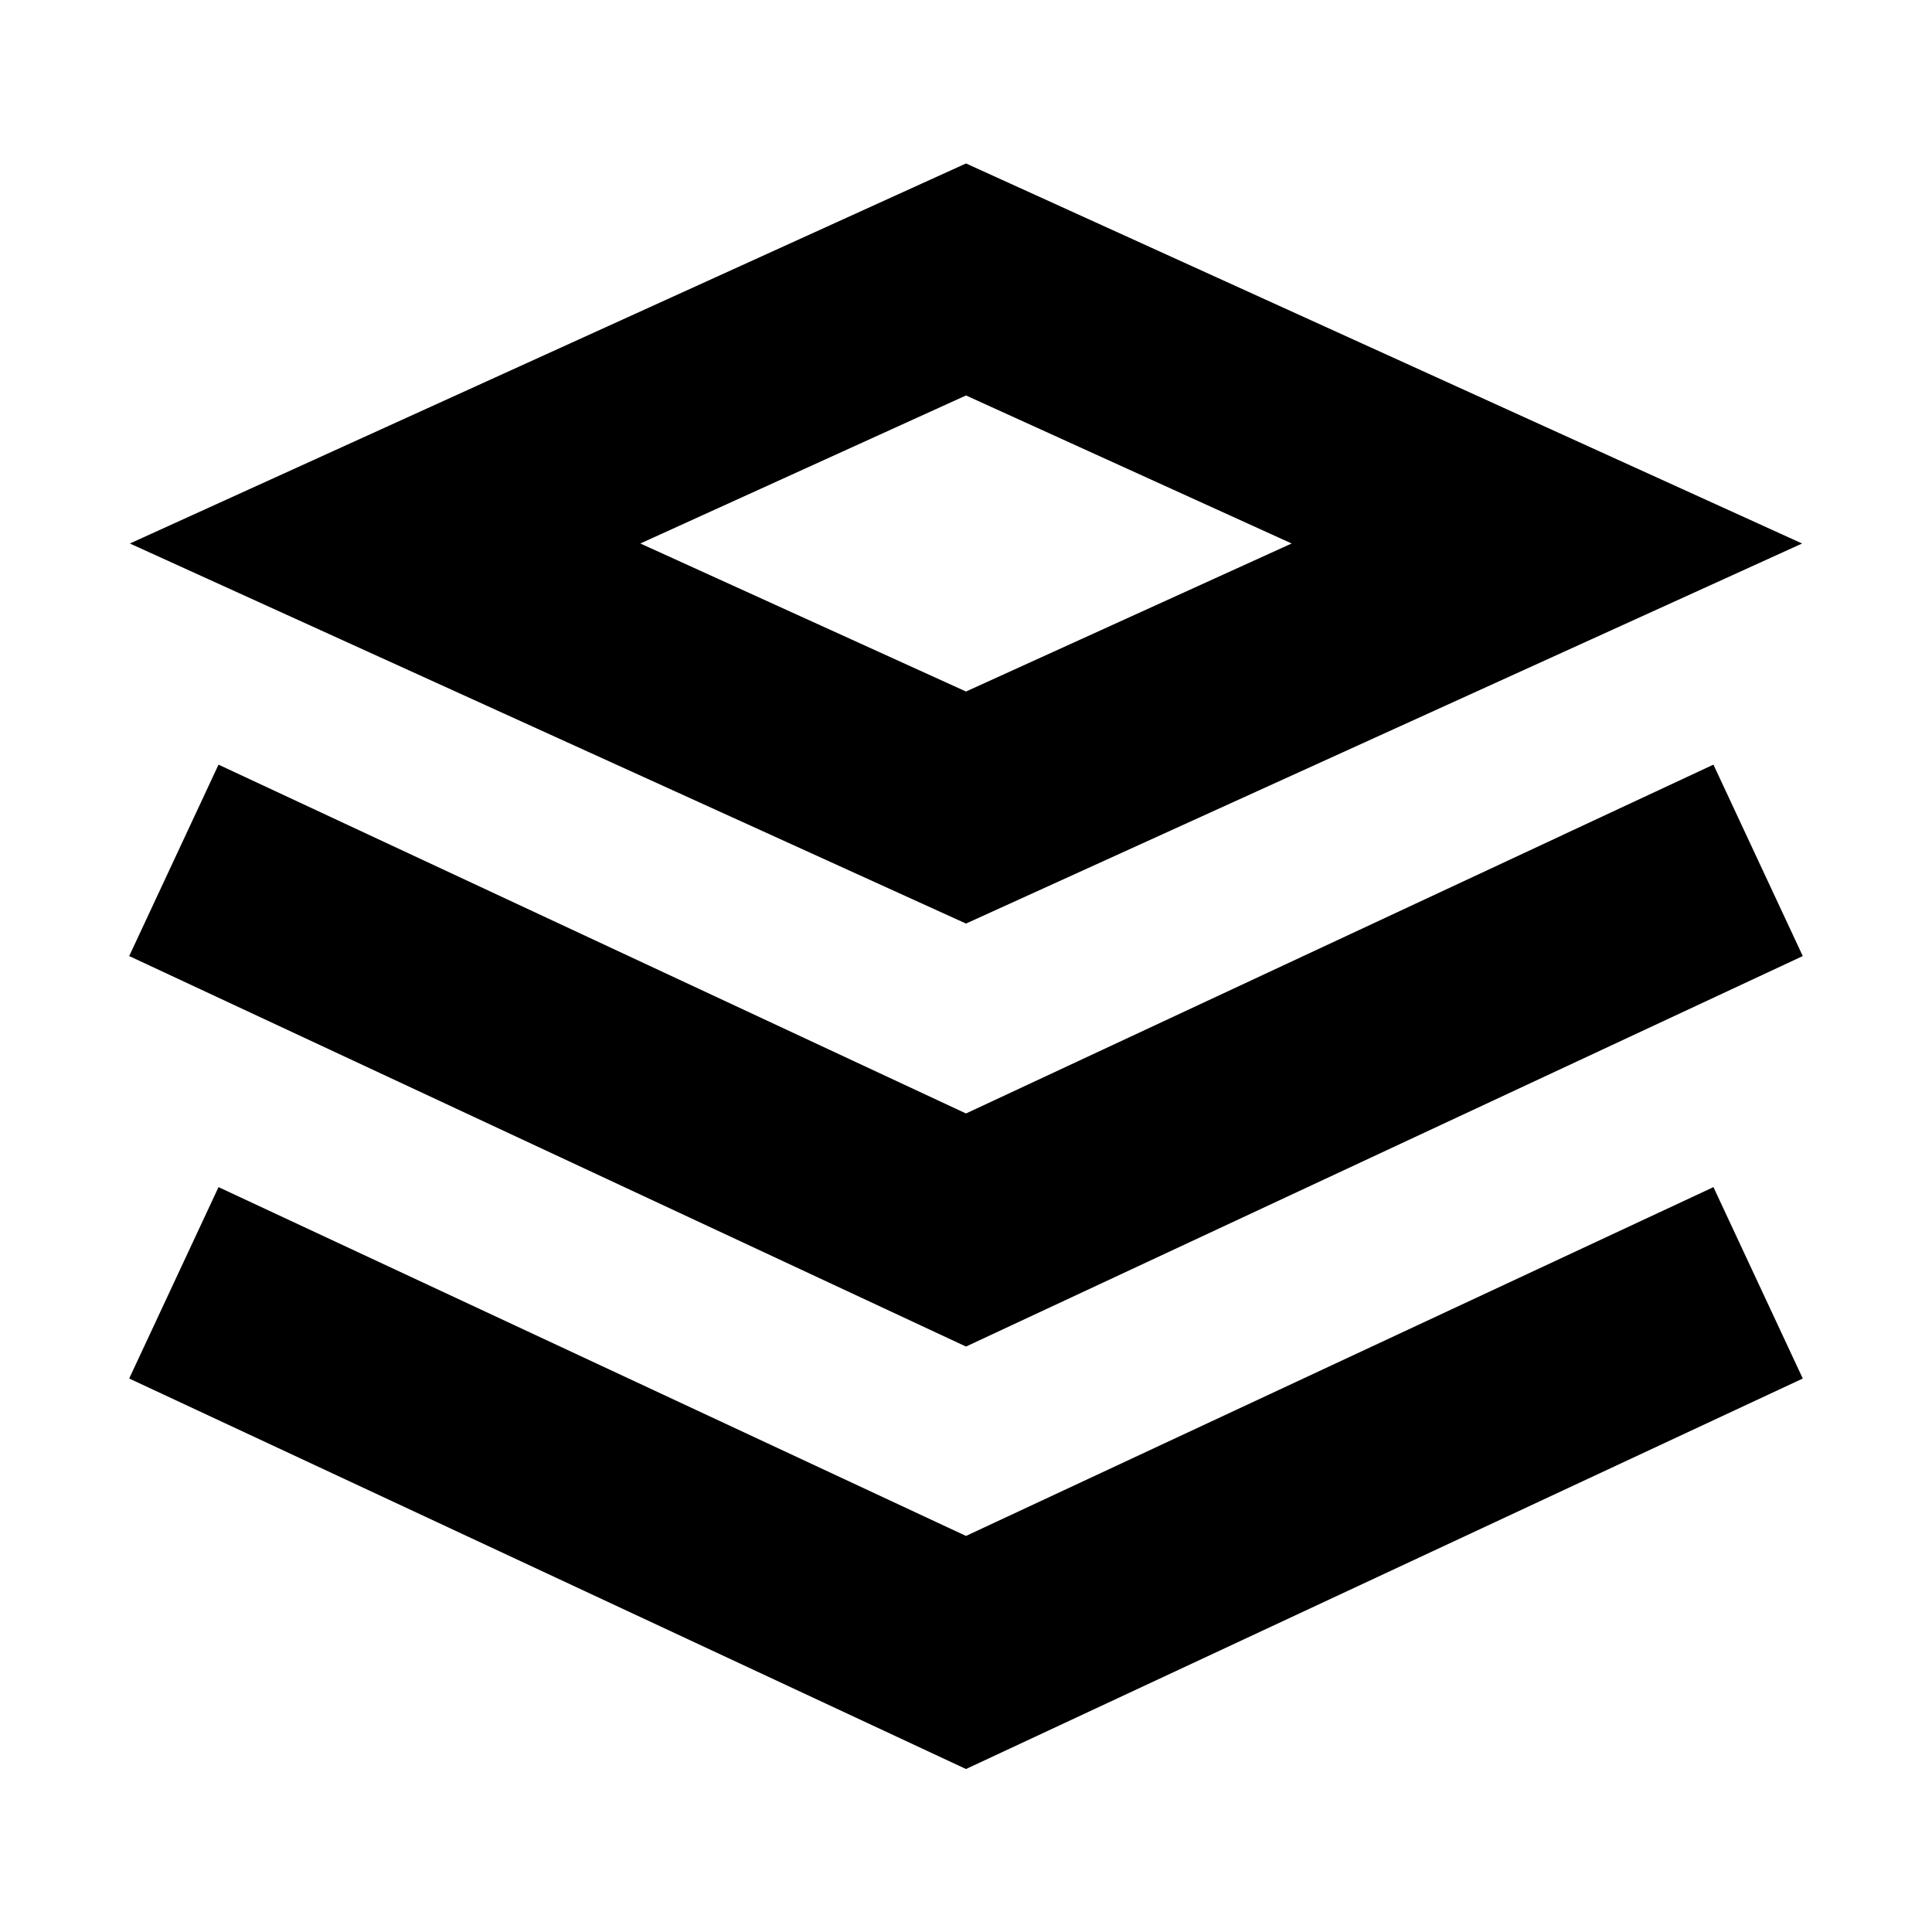 <?xml version="1.0" encoding="UTF-8"?>
<!-- Uploaded to: SVG Repo, www.svgrepo.com, Generator: SVG Repo Mixer Tools -->
<svg fill="#000000" width="800px" height="800px" version="1.1" viewBox="144 144 512 512" xmlns="http://www.w3.org/2000/svg">
 <path d="m400 187.32 11.582 5.262 153.94 69.973 56.055 25.48-56.055 25.484-153.94 69.973-11.582 5.262-11.582-5.262-153.94-69.973-56.059-25.484 210-95.453zm-86.305 100.71 86.305 39.23 86.301-39.23-86.301-39.227zm86.305 151.05-198.09-92.441-23.672 50.73 209.92 97.961 11.84 5.523 11.836-5.523 209.92-97.961-23.676-50.73zm-198.09 19.52 198.09 92.438 198.08-92.438 23.676 50.727-221.76 103.48-11.84-5.523-209.92-97.961z" fill-rule="evenodd"/>
</svg>
